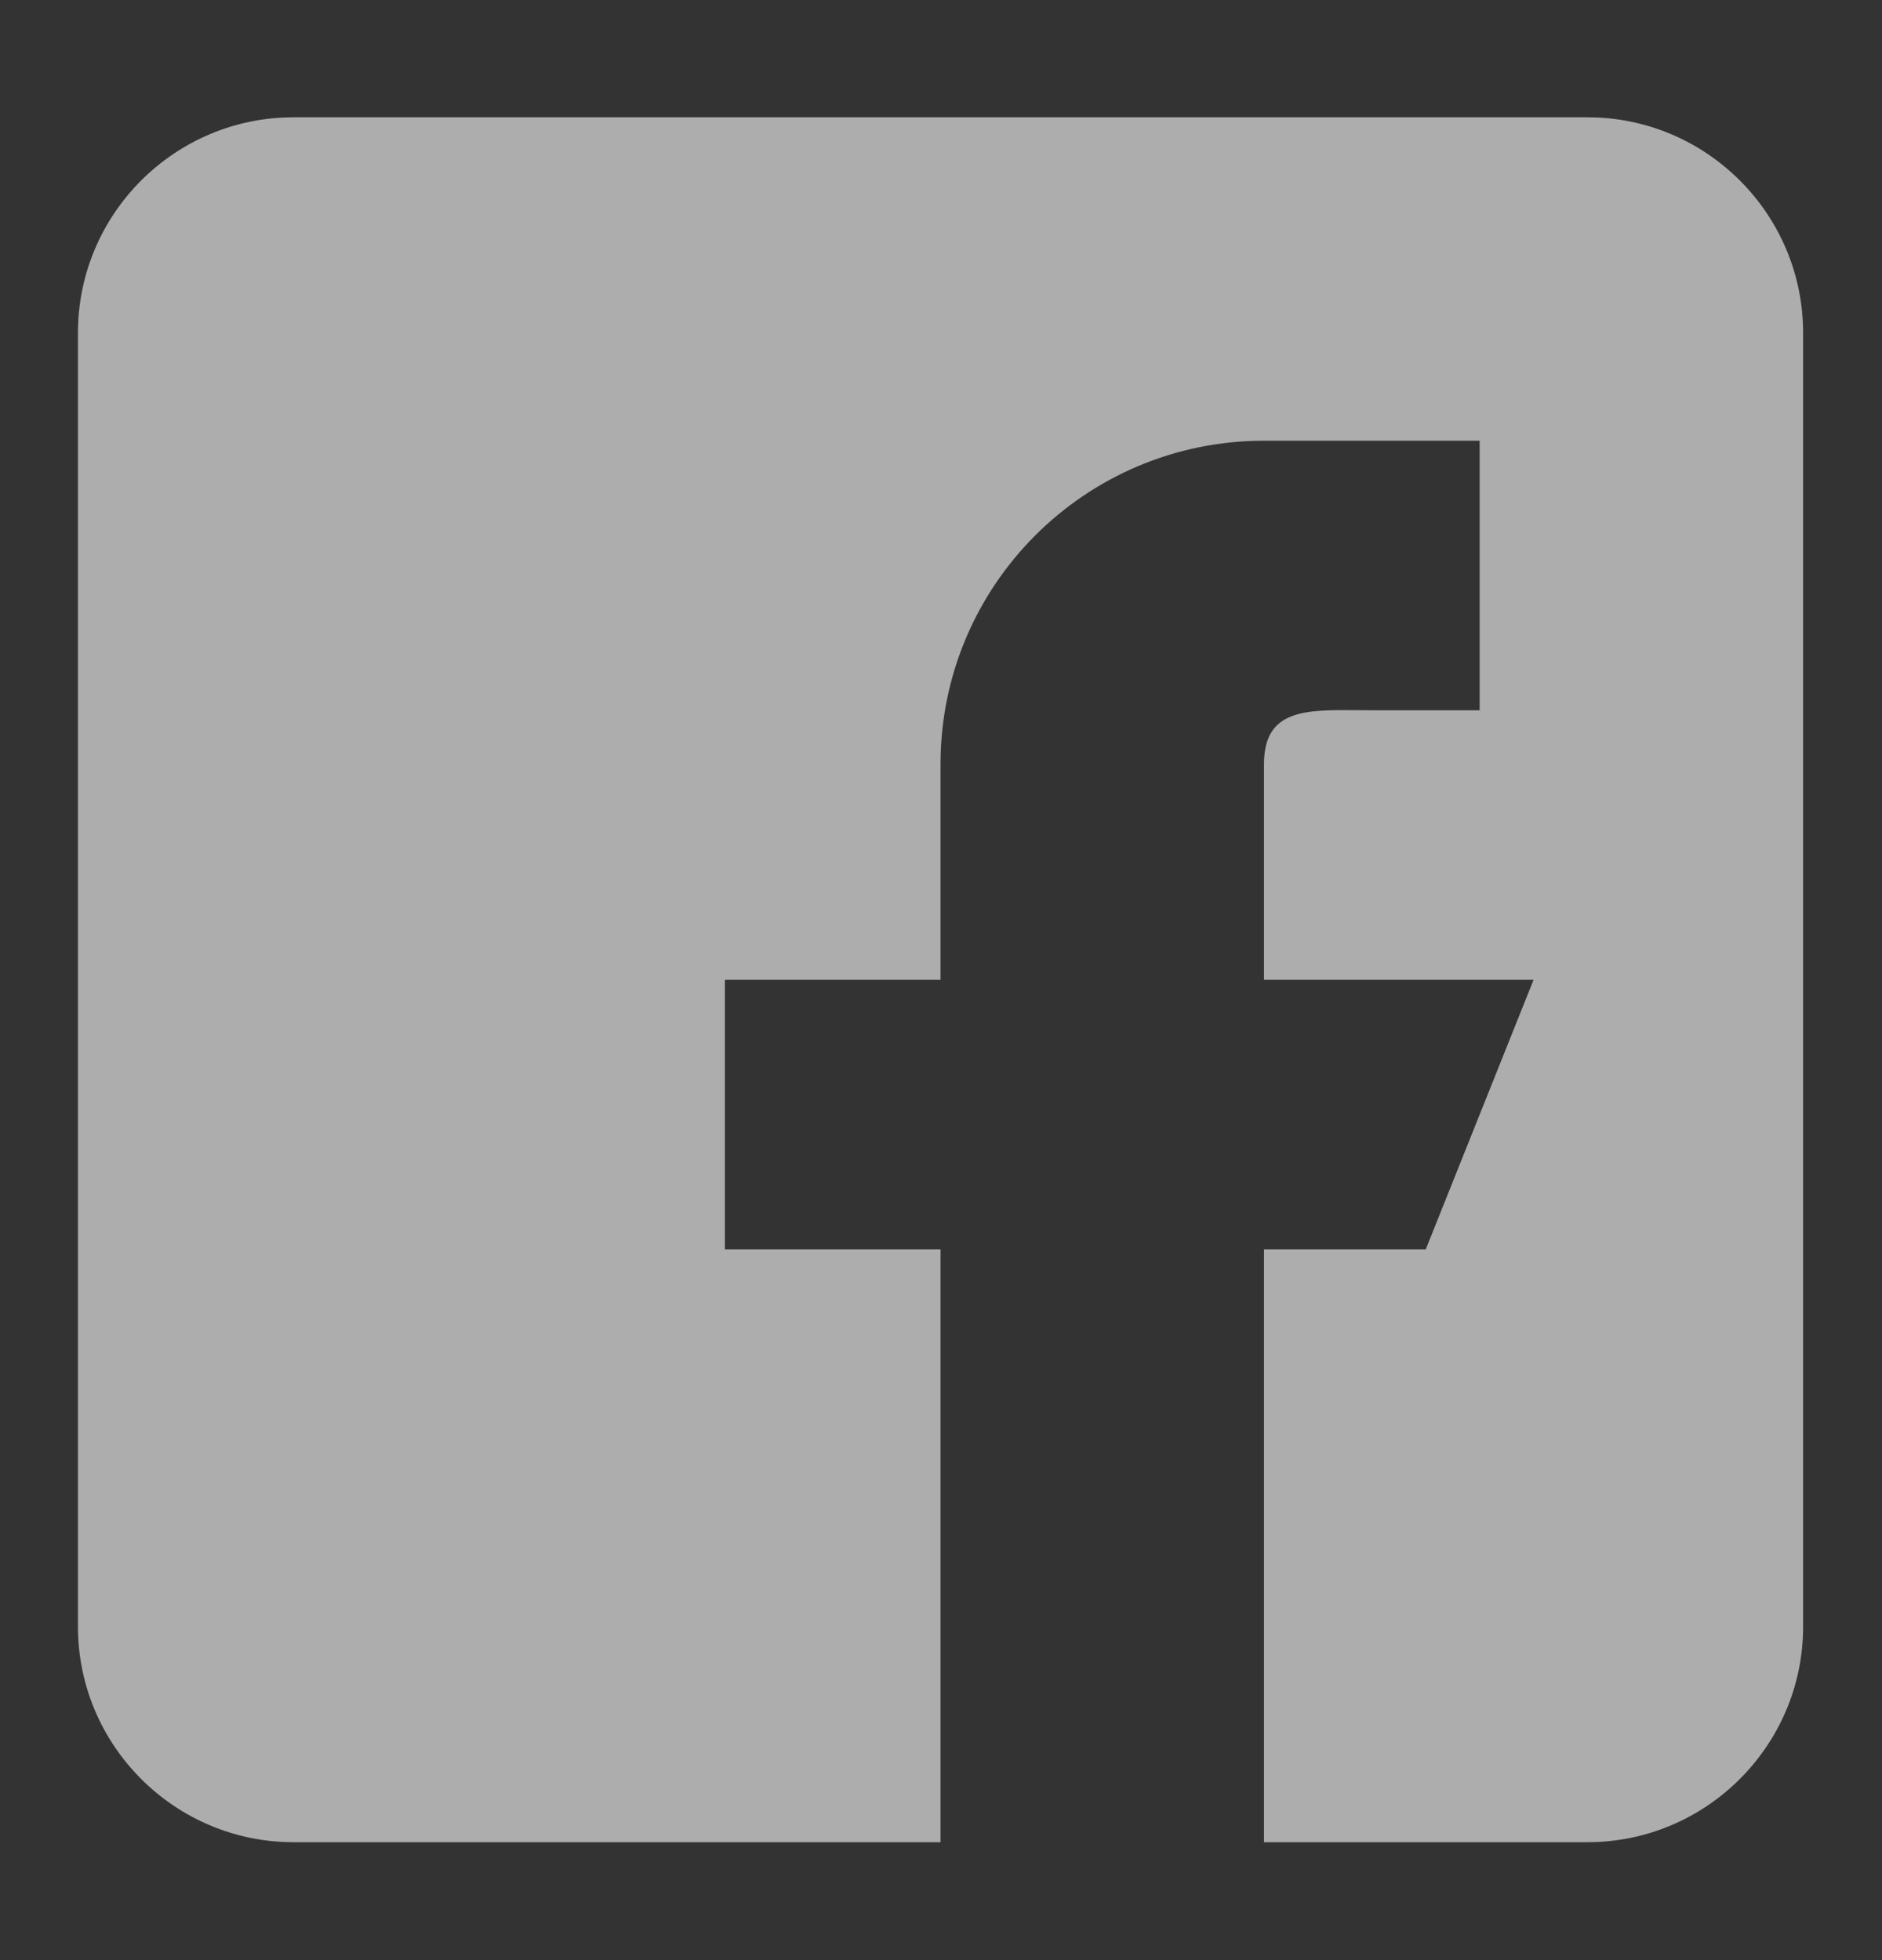 <svg width="24" height="25" viewBox="0 0 24 25" fill="none" xmlns="http://www.w3.org/2000/svg">
<rect x="0" y="0" width="24" height="25" fill="#333333" stroke="none"/>
<g clip-path="url(#clip0_6838_29419)">
<path fill-rule="evenodd" clip-rule="evenodd" d="M3.744 1.496H20.244C21.76 1.496 22.994 2.729 22.994 4.246V20.746C22.994 22.262 21.76 23.496 20.244 23.496L16.119 23.496V15.934H18.182L19.557 12.496H16.119V9.746C16.119 9.048 16.64 9.052 17.313 9.058C17.372 9.058 17.433 9.059 17.494 9.059H18.869V5.621H16.119C13.84 5.621 11.994 7.467 11.994 9.746V12.496H9.244V15.934H11.994V23.496L3.744 23.496C2.227 23.496 0.994 22.262 0.994 20.746V4.246C0.994 2.729 2.227 1.496 3.744 1.496Z" fill="white" fill-opacity="0.6"/>
</g>
<defs>
<clipPath id="clip0_6838_29419">
<rect width="24" height="24" fill="white" transform="translate(0 0.5)"/>
</clipPath>
</defs>
</svg>
